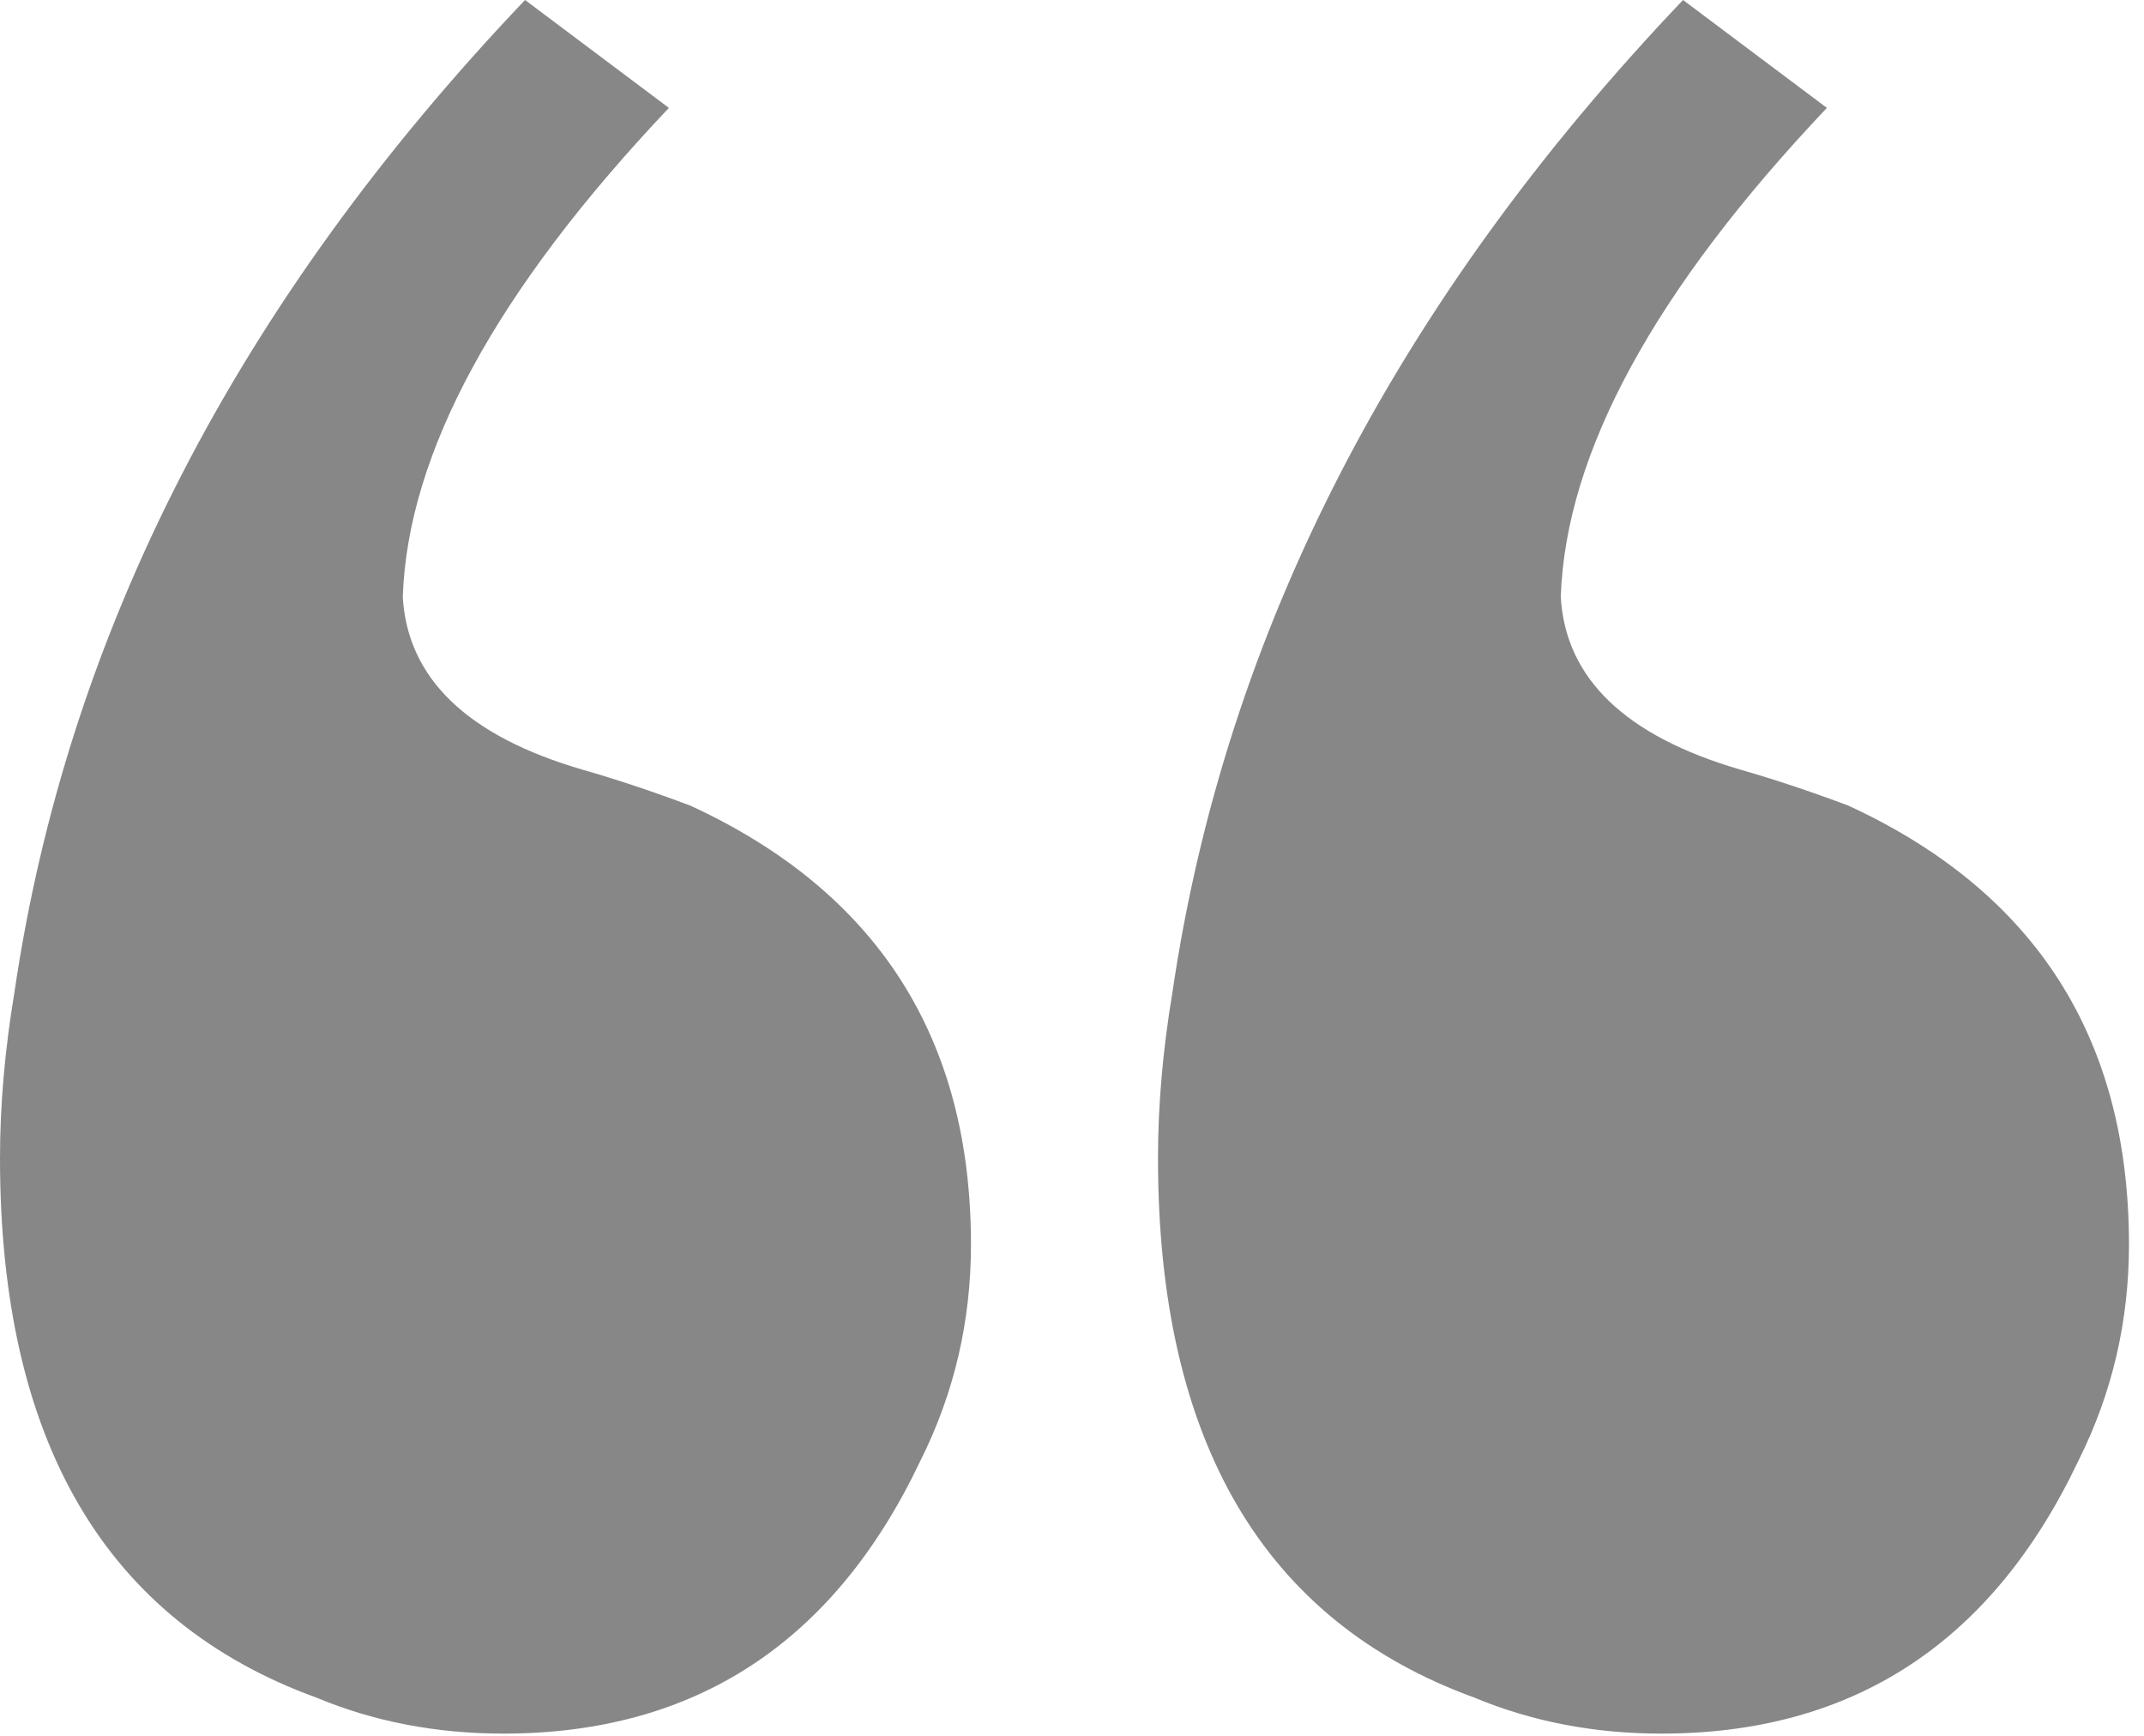 <svg width="126" height="102" viewBox="0 0 126 102" fill="none" xmlns="http://www.w3.org/2000/svg">
<path d="M-9.54792e-05 68.054C-9.54792e-05 84.68 6.199 95.247 18.598 99.756C21.98 101.165 25.643 101.869 29.588 101.869C40.86 101.869 49.032 96.515 54.105 85.807C56.077 81.862 57.063 77.635 57.063 73.126C57.063 61.009 51.569 52.414 40.578 47.342C38.324 46.496 36.211 45.792 34.238 45.228C27.475 43.256 23.953 39.874 23.671 35.084C23.953 26.63 29.166 17.049 39.31 6.34L30.857 1.44262e-06C13.949 17.753 3.945 37.197 0.845 58.332C0.282 61.713 -9.54792e-05 64.954 -9.54792e-05 68.054ZM68.054 68.054C68.054 84.68 74.253 95.247 86.652 99.756C90.034 101.165 93.697 101.869 97.642 101.869C108.914 101.869 117.086 96.515 122.158 85.807C124.131 81.862 125.117 77.635 125.117 73.126C125.117 61.009 119.622 52.414 108.632 47.342C106.378 46.496 104.264 45.792 102.292 45.228C95.529 43.256 92.006 39.874 91.724 35.084C92.006 26.63 97.219 17.049 107.364 6.34L98.91 1.44262e-06C82.002 17.753 71.999 37.197 68.899 58.332C68.335 61.713 68.054 64.954 68.054 68.054Z" fill="#878787"/>
</svg>

